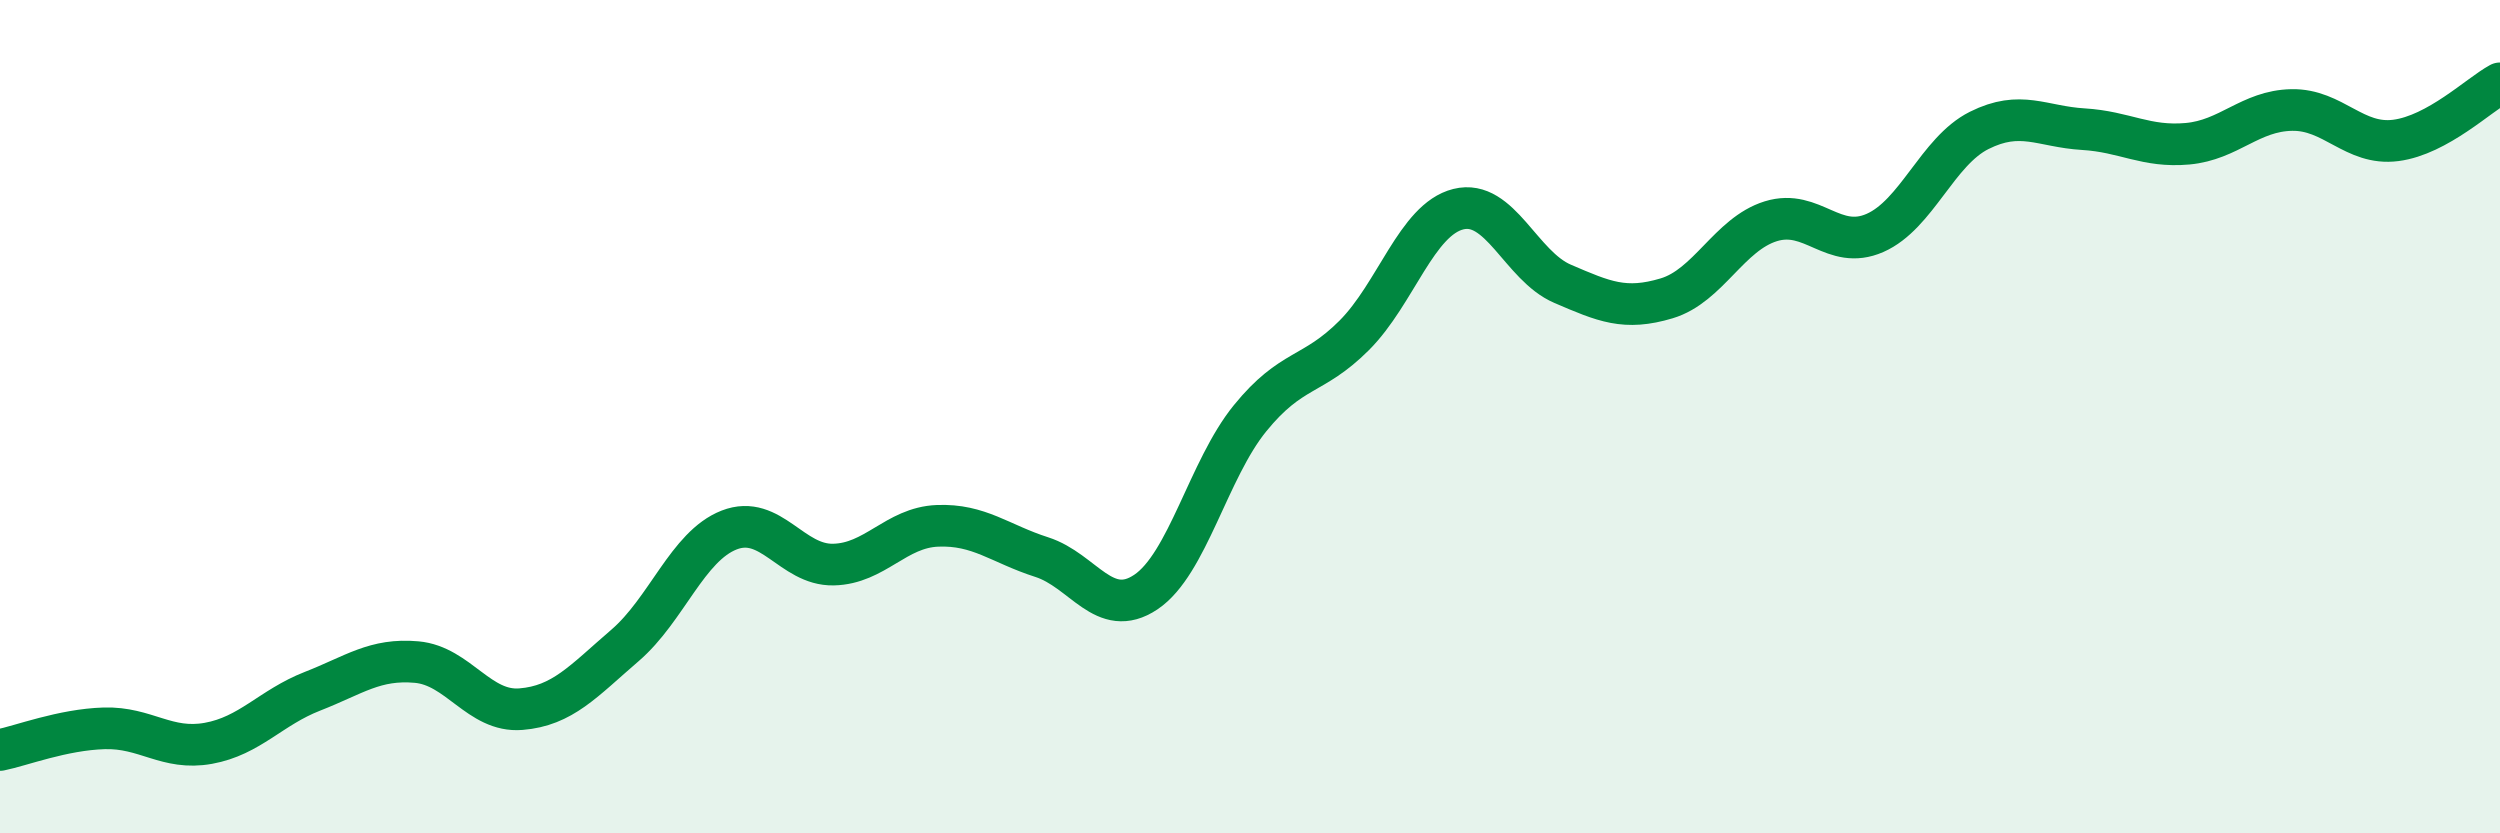 
    <svg width="60" height="20" viewBox="0 0 60 20" xmlns="http://www.w3.org/2000/svg">
      <path
        d="M 0,18 C 0.5,17.9 1.5,17.51 2.5,17.48 C 3.5,17.45 4,18.02 5,17.84 C 6,17.66 6.5,16.98 7.5,16.59 C 8.5,16.2 9,15.8 10,15.89 C 11,15.98 11.5,17.1 12.5,17.02 C 13.5,16.94 14,16.35 15,15.49 C 16,14.63 16.5,13.11 17.5,12.72 C 18.5,12.33 19,13.57 20,13.55 C 21,13.53 21.5,12.66 22.5,12.62 C 23.5,12.58 24,13.05 25,13.37 C 26,13.69 26.5,14.88 27.5,14.21 C 28.5,13.54 29,11.27 30,10.04 C 31,8.81 31.5,9.05 32.5,8.05 C 33.5,7.05 34,5.27 35,5.02 C 36,4.77 36.5,6.38 37.5,6.81 C 38.5,7.24 39,7.46 40,7.16 C 41,6.86 41.5,5.62 42.5,5.31 C 43.5,5 44,6.03 45,5.59 C 46,5.15 46.5,3.63 47.5,3.13 C 48.5,2.63 49,3.04 50,3.1 C 51,3.16 51.5,3.54 52.5,3.45 C 53.5,3.36 54,2.66 55,2.64 C 56,2.62 56.5,3.5 57.5,3.37 C 58.5,3.24 59.5,2.27 60,2L60 20L0 20Z"
        fill="#008740"
        opacity="0.1"
        stroke-linecap="round"
        stroke-linejoin="round"
      />
      <path
        d="M 0,18 C 0.5,17.9 1.5,17.51 2.5,17.48 C 3.5,17.45 4,18.02 5,17.84 C 6,17.66 6.5,16.98 7.5,16.59 C 8.5,16.2 9,15.8 10,15.89 C 11,15.98 11.5,17.1 12.5,17.02 C 13.5,16.94 14,16.35 15,15.49 C 16,14.63 16.5,13.11 17.5,12.72 C 18.5,12.33 19,13.57 20,13.55 C 21,13.53 21.5,12.66 22.5,12.62 C 23.5,12.58 24,13.05 25,13.37 C 26,13.69 26.5,14.88 27.5,14.21 C 28.5,13.54 29,11.27 30,10.04 C 31,8.81 31.5,9.05 32.5,8.05 C 33.5,7.05 34,5.27 35,5.02 C 36,4.77 36.5,6.38 37.5,6.81 C 38.5,7.24 39,7.46 40,7.16 C 41,6.86 41.5,5.62 42.5,5.31 C 43.5,5 44,6.03 45,5.59 C 46,5.15 46.5,3.63 47.5,3.13 C 48.5,2.63 49,3.04 50,3.1 C 51,3.16 51.5,3.54 52.5,3.45 C 53.5,3.36 54,2.66 55,2.64 C 56,2.62 56.5,3.5 57.5,3.37 C 58.5,3.24 59.5,2.27 60,2"
        stroke="#008740"
        stroke-width="1"
        fill="none"
        stroke-linecap="round"
        stroke-linejoin="round"
      />
    </svg>
  